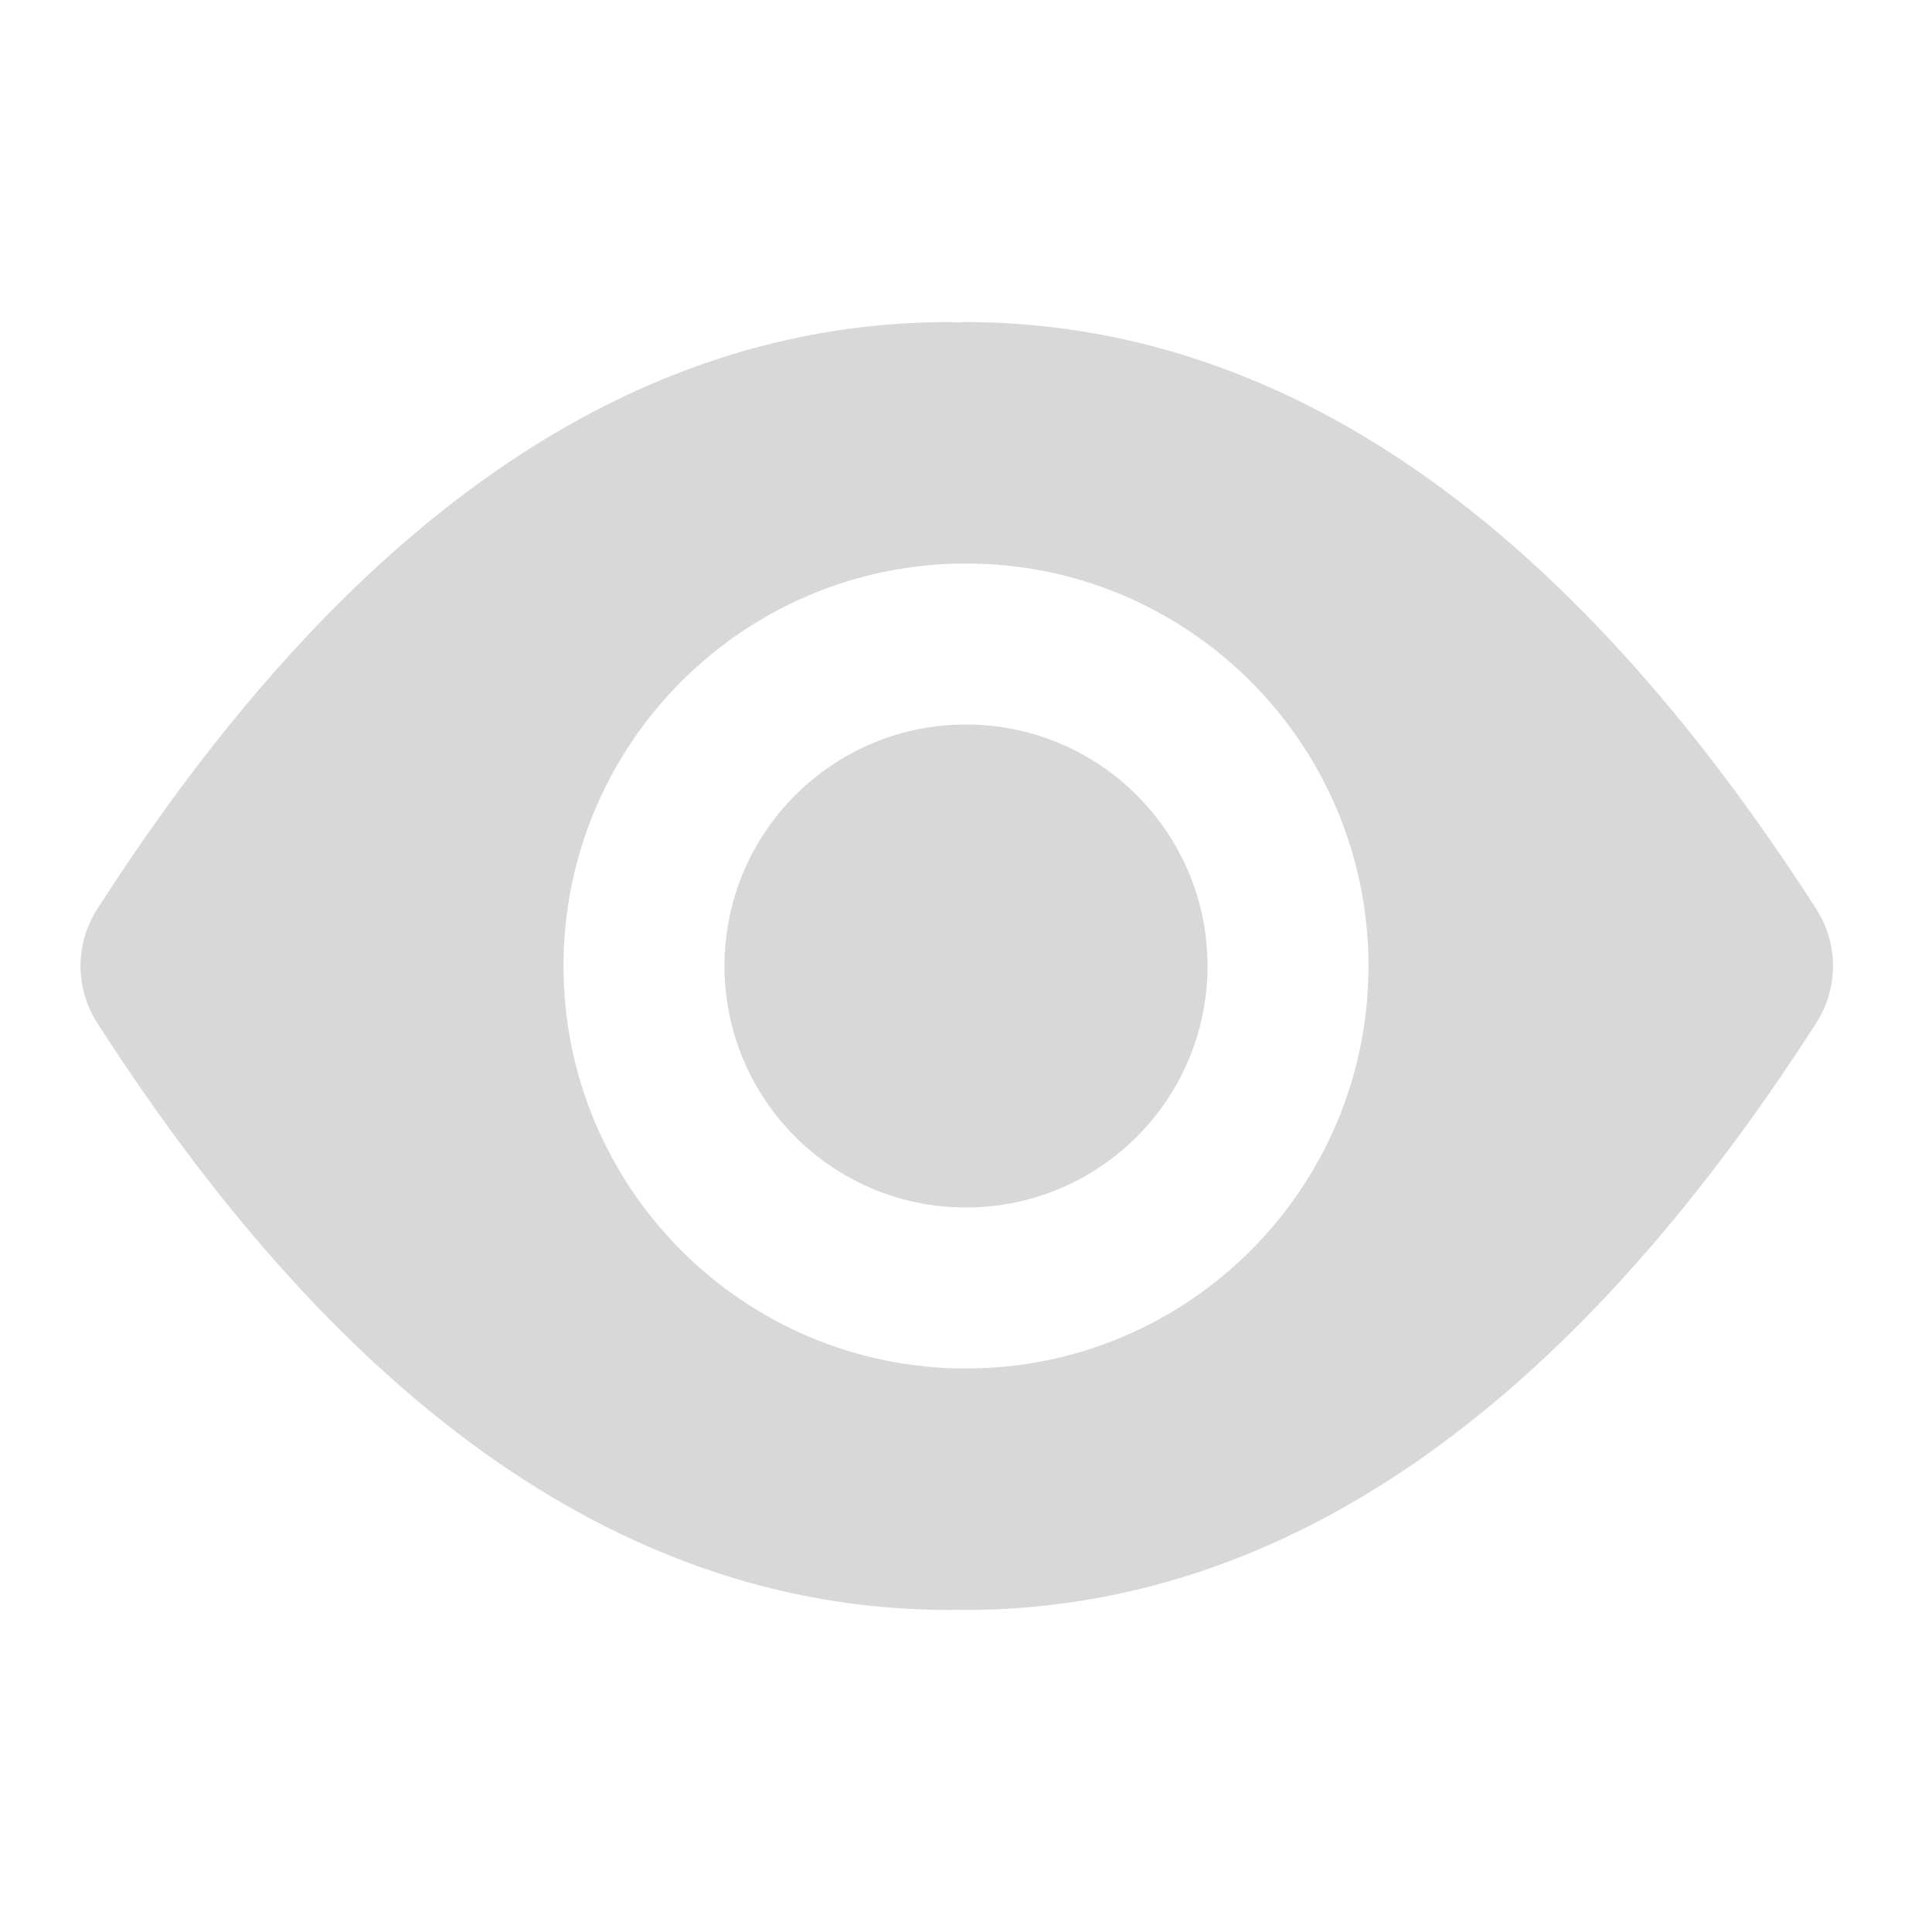 <?xml version="1.0" encoding="UTF-8"?>
<svg width="18px" height="18px" viewBox="0 0 18 18" version="1.1" xmlns="http://www.w3.org/2000/svg" xmlns:xlink="http://www.w3.org/1999/xlink">
    <title>显示密码</title>
    <g id="显示密码" stroke="none" stroke-width="1" fill="none" fill-rule="evenodd">
        <path d="M8.978,3 C11.948,3 14.597,4.851 16.921,8.468 C17.13,8.793 17.13,9.207 16.921,9.532 C14.597,13.149 11.948,15 8.978,15 L8.913,14.998 L8.913,14.998 L8.85,15 C5.88,15 3.23,13.149 0.907,9.532 C0.698,9.207 0.698,8.793 0.907,8.468 C3.23,4.851 5.88,3 8.85,3 L8.913,3.004 L8.978,3 Z M9,5.25 C6.929,5.25 5.25,6.929 5.25,9 C5.25,11.071 6.929,12.75 9,12.75 C11.071,12.75 12.75,11.071 12.75,9 C12.75,6.929 11.071,5.25 9,5.25 Z M9,6.75 C10.243,6.75 11.25,7.757 11.25,9 C11.25,10.243 10.243,11.25 9,11.25 C7.757,11.25 6.75,10.243 6.75,9 C6.75,7.757 7.757,6.75 9,6.75 Z" id="形状结合" fill="#D8D8D8"></path>
    </g>
</svg>